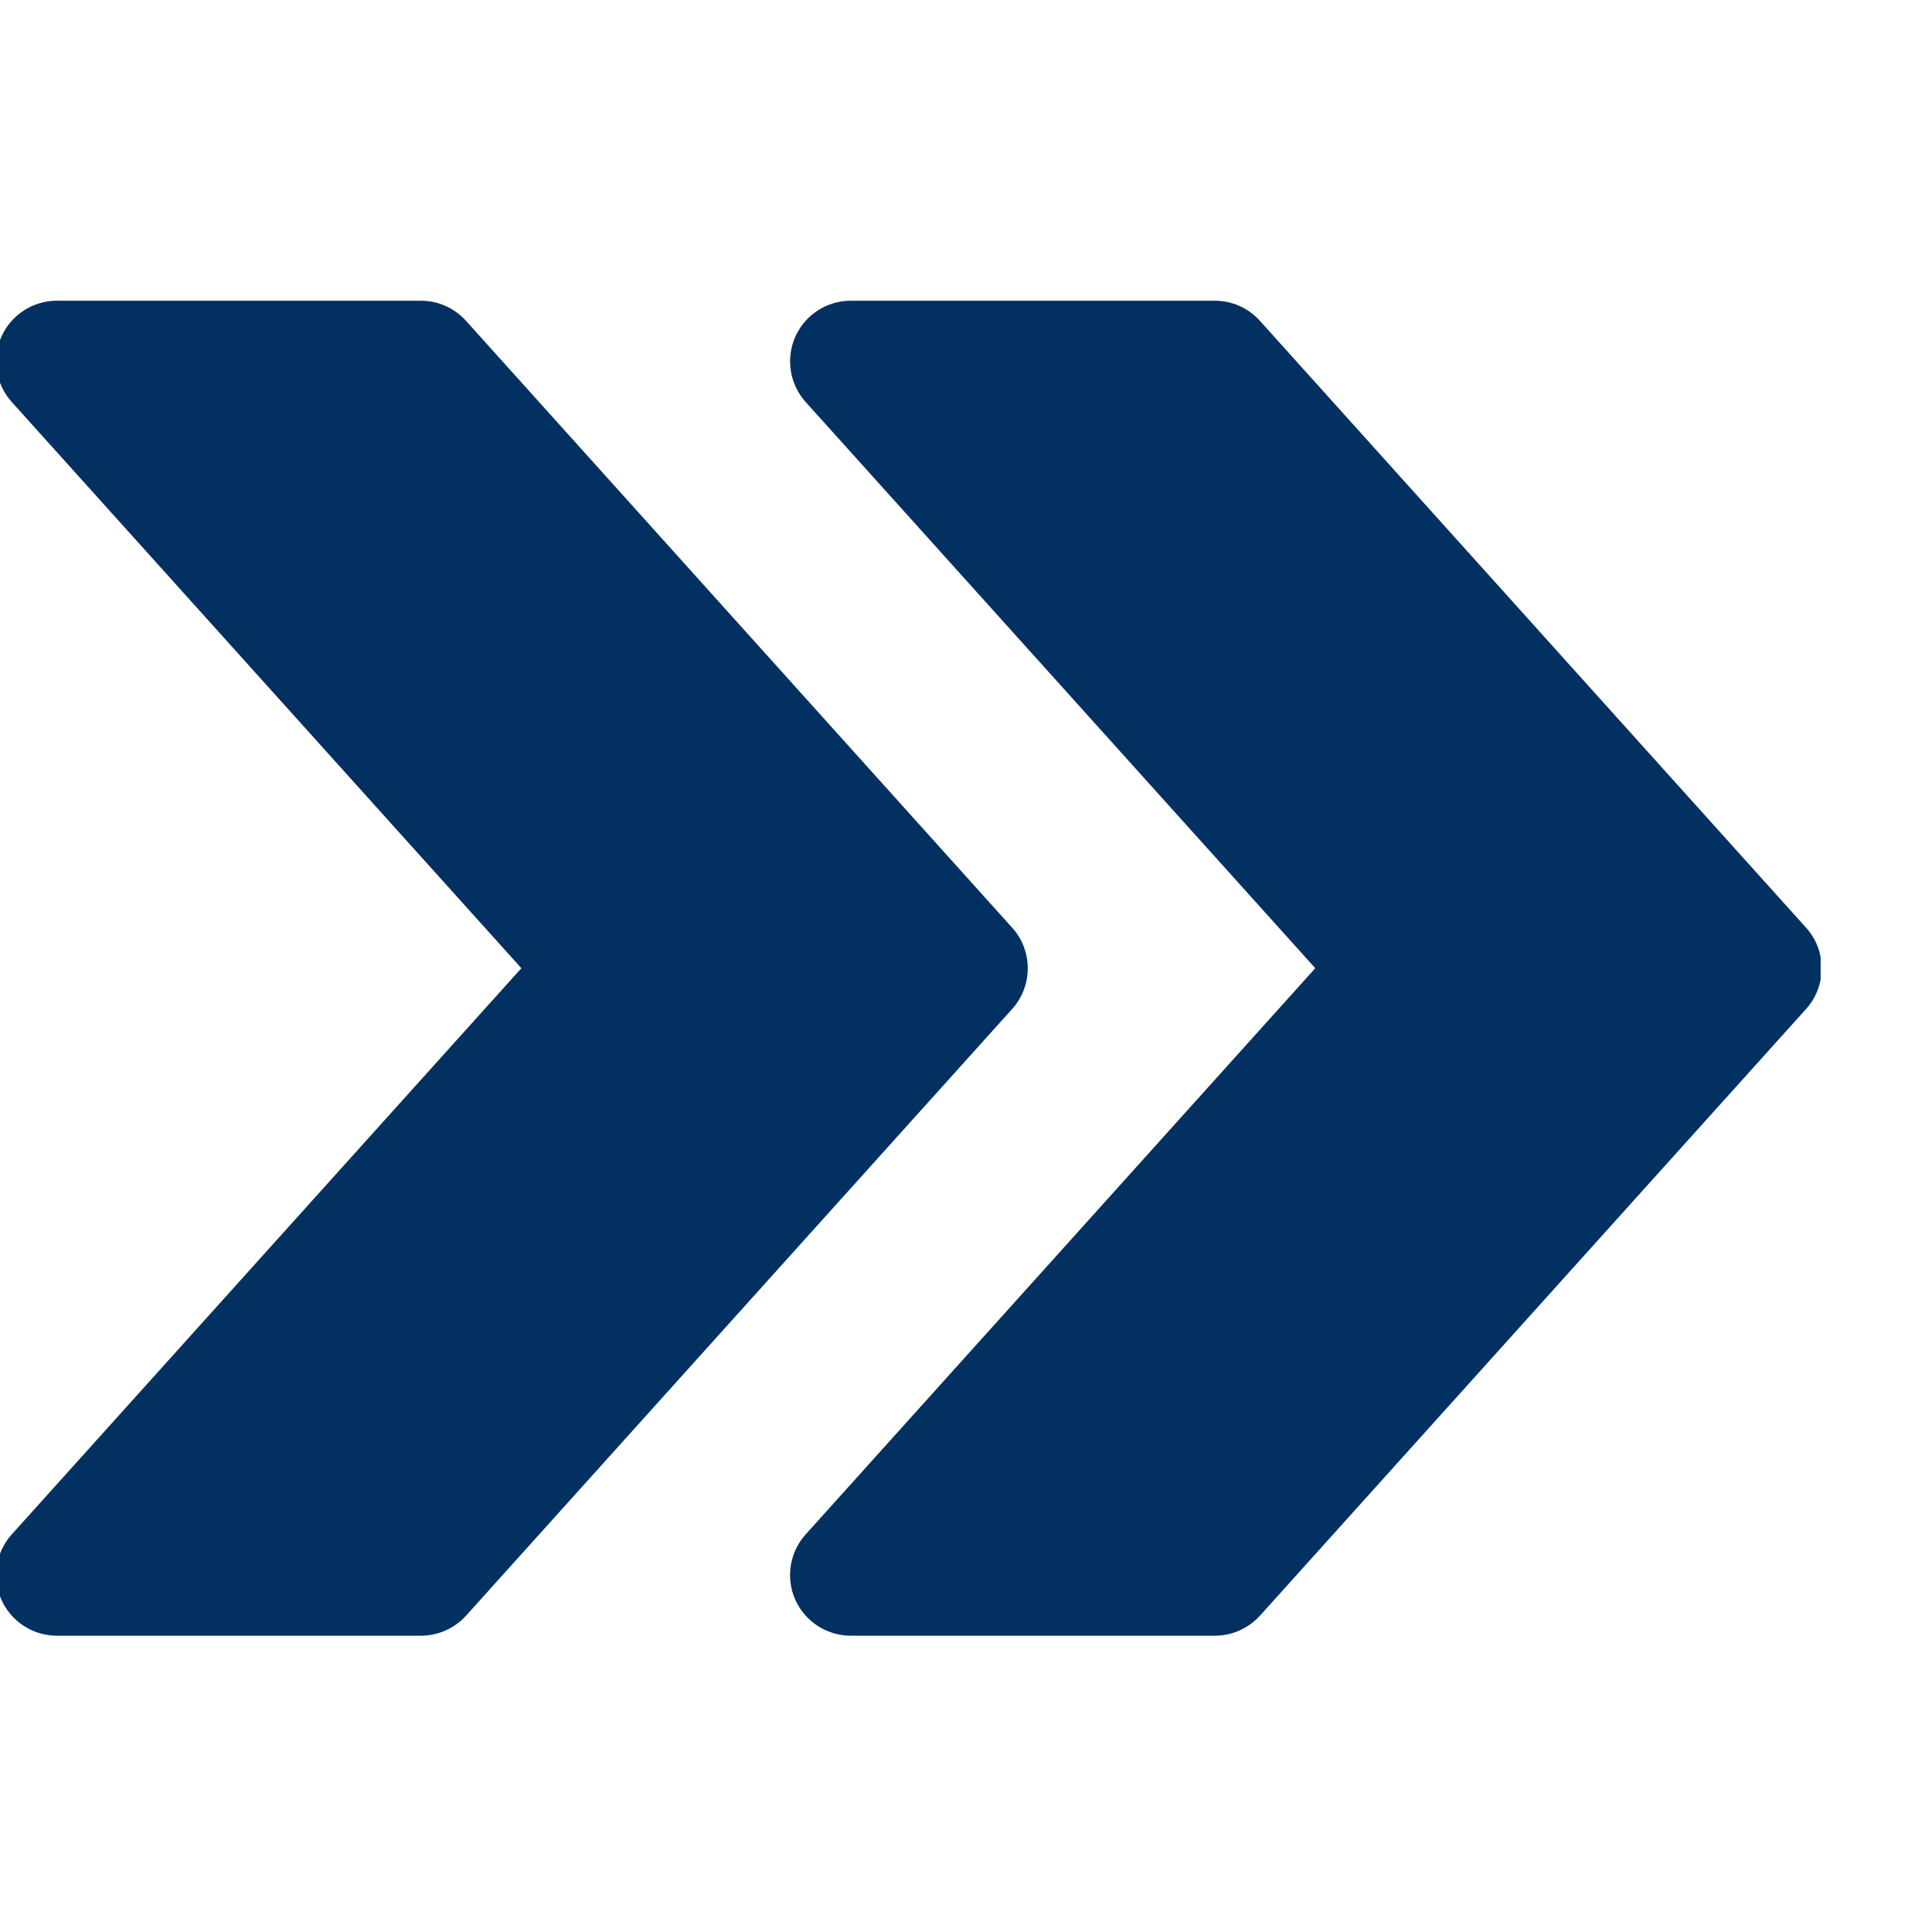 <svg width="14" height="14" viewBox="0 0 14 14" fill="none" xmlns="http://www.w3.org/2000/svg">
<g clip-path="url(#clip0_3_7307)">
<path d="M13.088 6.723L9.13 2.325C9.046 2.232 8.928 2.179 8.803 2.179L6.165 2.179C5.992 2.179 5.834 2.281 5.763 2.44C5.693 2.599 5.722 2.784 5.838 2.913L9.531 7.016L5.838 11.119C5.722 11.248 5.692 11.434 5.763 11.592C5.834 11.751 5.992 11.853 6.165 11.853H8.803C8.928 11.853 9.046 11.8 9.13 11.708L13.088 7.311C13.238 7.144 13.238 6.889 13.088 6.723Z" fill="#023161"/>
<path d="M7.335 6.723L3.377 2.325C3.293 2.232 3.175 2.179 3.05 2.179L0.412 2.179C0.239 2.179 0.081 2.281 0.01 2.44C-0.06 2.599 -0.031 2.784 0.085 2.913L3.778 7.016L0.085 11.119C-0.031 11.248 -0.061 11.434 0.01 11.592C0.081 11.751 0.239 11.853 0.412 11.853H3.05C3.175 11.853 3.293 11.8 3.377 11.708L7.335 7.311C7.485 7.144 7.485 6.889 7.335 6.723Z" fill="#023161"/>
</g>
<defs>
<clipPath id="clip0_3_7307">
<rect width="13.193" height="13.193" fill="white" transform="translate(0 0.531)"/>
</clipPath>
</defs>
</svg>
